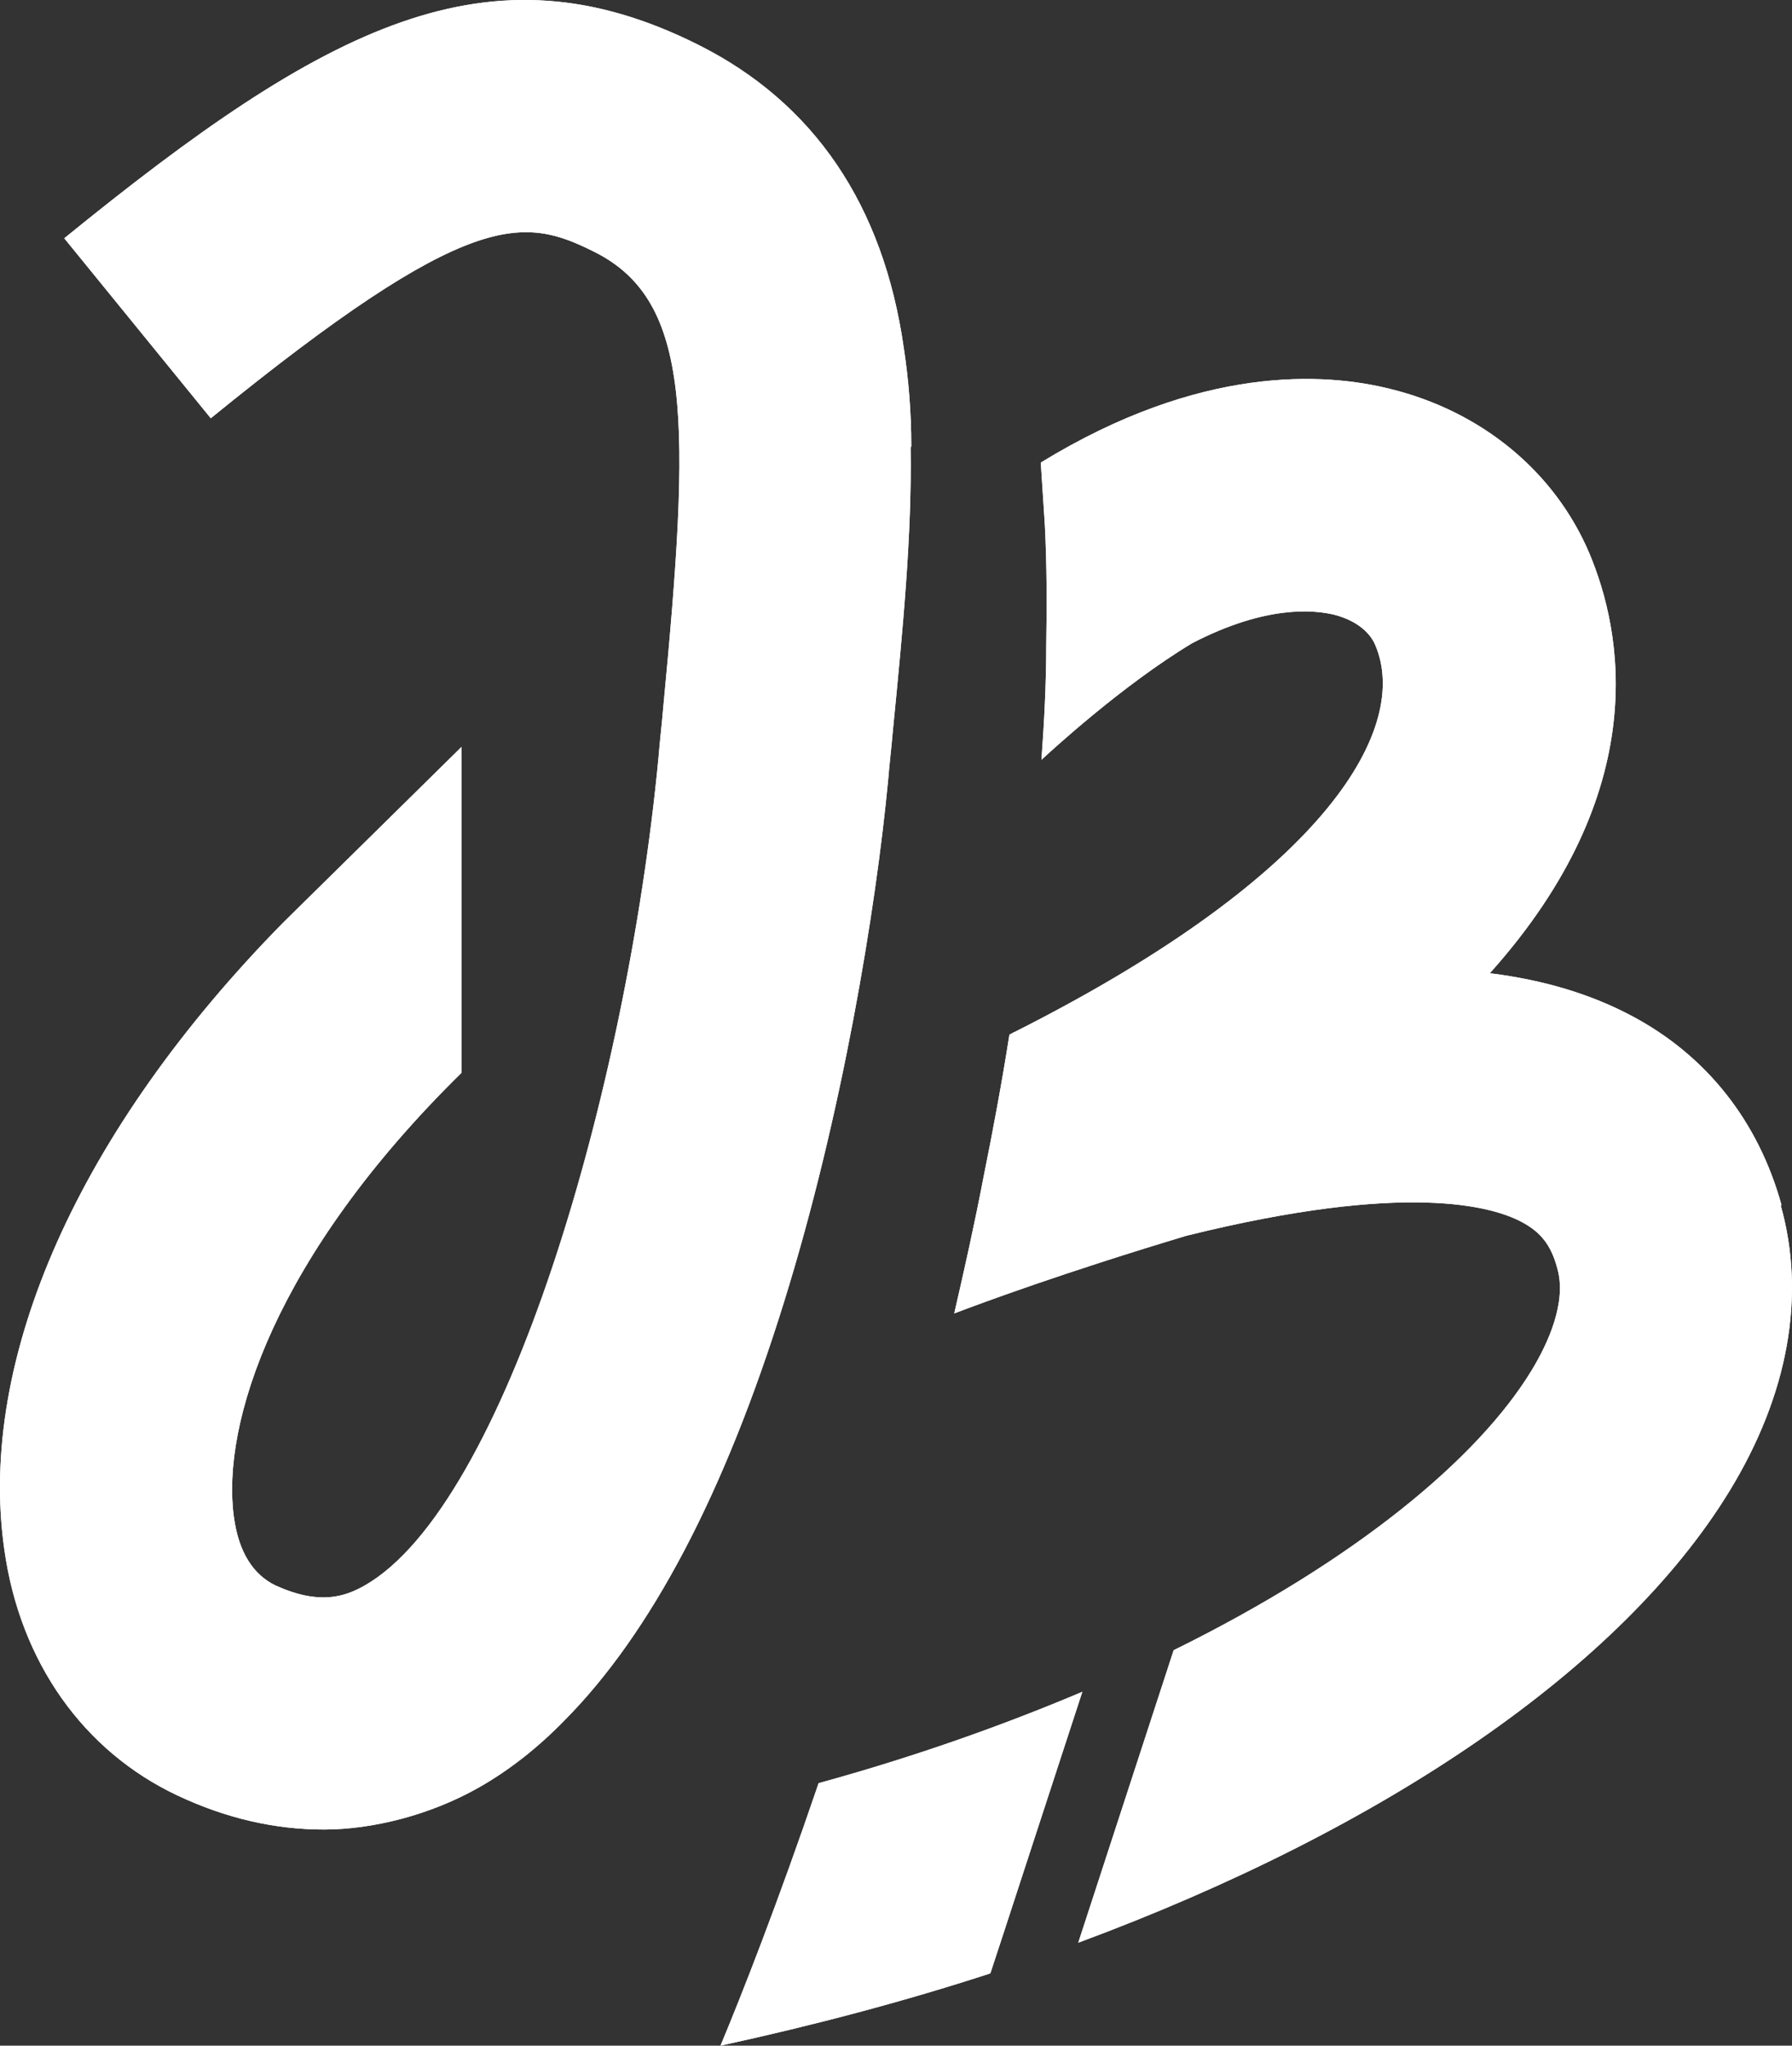 <?xml version="1.0" encoding="UTF-8"?>
<svg id="Layer_2" xmlns="http://www.w3.org/2000/svg" version="1.1" viewBox="0 0 262.97 300.05">
  <rect x="0" y="0" width="262.97" height="300.05" fill="#333333" stroke="none"/>
  <!-- Generator: Adobe Illustrator 29.8.2, SVG Export Plug-In . SVG Version: 2.1.1 Build 3)  -->
  <defs>
    <style>
      .st0 {
        fill: #fff;
      }
    </style>
  </defs>
  <g>
    <g>
      <path class="st0" d="M120.13,261.55c-6,17.6-11.3,31.1-14.4,38.5,13.8-3,27-6.5,39.6-10.6,1.7-5.1,7.5-23,13.5-41.3-11.6,4.9-24.5,9.5-38.7,13.4h0Z"/>
      <path class="st0" d="M261.43,176.75c-3.4-12.3-11-21.9-21.9-27.7-6-3.2-12.9-5.3-20.9-6.3,24.1-26.9,19.4-50.2,14.6-61.6-5.1-12-15.8-20.8-29.2-24.1-9.6-2.4-27.8-3.6-51.3,10.8.2,3,.4,6.1.6,9.2h0c.3,5.9.3,11.8.2,17.8,0,5.5-.3,11.1-.7,16.6,1.3-1.2,11.8-10.9,22.1-17.1h0c10.8-5.6,17.8-4.9,20.8-4.2,4.3,1.1,5.7,3.5,6.1,4.5,5,11.8-6.3,33.2-52.9,56.7-.3.1-.5.3-.8.4-1.1,7-2.4,14-3.8,20.9-1.3,6.8-2.8,13.5-4.3,20,4.2-1.6,16.1-6,34.1-11.4,32.3-8,44.9-4.3,49.2-2,2.8,1.5,4.3,3.4,5.2,6.8,1.4,4.9-1.3,10.9-3.8,15-7.8,12.8-25.7,27.8-52.5,41l-14,42.9c45.1-16.7,79.8-40.4,95.6-66.3,8.6-14.1,11.2-28.6,7.5-41.8l.1-.1h0Z"/>
    </g>
    <path class="st0" d="M133.73,65.45c0-5-.4-9.8-1.1-14.4-3-21-13.2-36-30.2-44.5-30.6-15.3-54.4-3-93,28.4l21.5,26.4c38.1-31,45.9-29.6,56.3-24.4,14.4,7.2,14.1,24.9,10.1,66.8-.2,2.4-.5,4.9-.7,7.4-4.7,49.2-22.5,109.6-43.1,121.4-3,1.7-6.7,2.9-13.1,0-3.3-1.6-5.4-4.9-6.1-10-1.9-13.7,6-38.3,33.4-65.2v-47.8l-26.2,25.8h0C11.73,165.65-3.37,199.15.63,227.25c2.3,16.5,11.6,29.6,25.4,36.1,7.2,3.4,14.4,5,21.5,5s15.6-2.1,22.8-6.2c4.4-2.5,8.6-5.8,12.5-9.8h0c12.7-12.8,23.5-33.3,32.2-61.3,8.6-27.6,13.5-57.7,15.3-76.6.2-2.5.5-4.9.7-7.3,1.5-15.2,2.8-28.9,2.6-41.5l.1-.2h0Z"/>
  </g>
  <g>
    <g>
      <path class="st0" d="M120.13,261.55c-6,17.6-11.3,31.1-14.4,38.5,13.8-3,27-6.5,39.6-10.6,1.7-5.1,7.5-23,13.5-41.3-11.6,4.9-24.5,9.5-38.7,13.4h0Z"/>
      <path class="st0" d="M261.43,176.75c-3.4-12.3-11-21.9-21.9-27.7-6-3.2-12.9-5.3-20.9-6.3,24.1-26.9,19.4-50.2,14.6-61.6-5.1-12-15.8-20.8-29.2-24.1-9.6-2.4-27.8-3.6-51.3,10.8.2,3,.4,6.1.6,9.2h0c.3,5.9.3,11.8.2,17.8,0,5.5-.3,11.1-.7,16.6,1.3-1.2,11.8-10.9,22.1-17.1h0c10.8-5.6,17.8-4.9,20.8-4.2,4.3,1.1,5.7,3.5,6.1,4.5,5,11.8-6.3,33.2-52.9,56.7-.3.1-.5.3-.8.4-1.1,7-2.4,14-3.8,20.9-1.3,6.8-2.8,13.5-4.3,20,4.2-1.6,16.1-6,34.1-11.4,32.3-8,44.9-4.3,49.2-2,2.8,1.5,4.3,3.4,5.2,6.8,1.4,4.9-1.3,10.9-3.8,15-7.8,12.8-25.7,27.8-52.5,41l-14,42.9c45.1-16.7,79.8-40.4,95.6-66.3,8.6-14.1,11.2-28.6,7.5-41.8l.1-.1h0Z"/>
    </g>
    <path class="st0" d="M133.73,65.45c0-5-.4-9.8-1.1-14.4-3-21-13.2-36-30.2-44.5-30.6-15.3-54.4-3-93,28.4l21.5,26.4c38.1-31,45.9-29.6,56.3-24.4,14.4,7.2,14.1,24.9,10.1,66.8-.2,2.4-.5,4.9-.7,7.4-4.7,49.2-22.5,109.6-43.1,121.4-3,1.7-6.7,2.9-13.1,0-3.3-1.6-5.4-4.9-6.1-10-1.9-13.7,6-38.3,33.4-65.2v-47.8l-26.2,25.8h0C11.73,165.65-3.37,199.15.63,227.25c2.3,16.5,11.6,29.6,25.4,36.1,7.2,3.4,14.4,5,21.5,5s15.6-2.1,22.8-6.2c4.4-2.5,8.6-5.8,12.5-9.8h0c12.7-12.8,23.5-33.3,32.2-61.3,8.6-27.6,13.5-57.7,15.3-76.6.2-2.5.5-4.9.7-7.3,1.5-15.2,2.8-28.9,2.6-41.5l.1-.2h0Z"/>
  </g>
</svg>